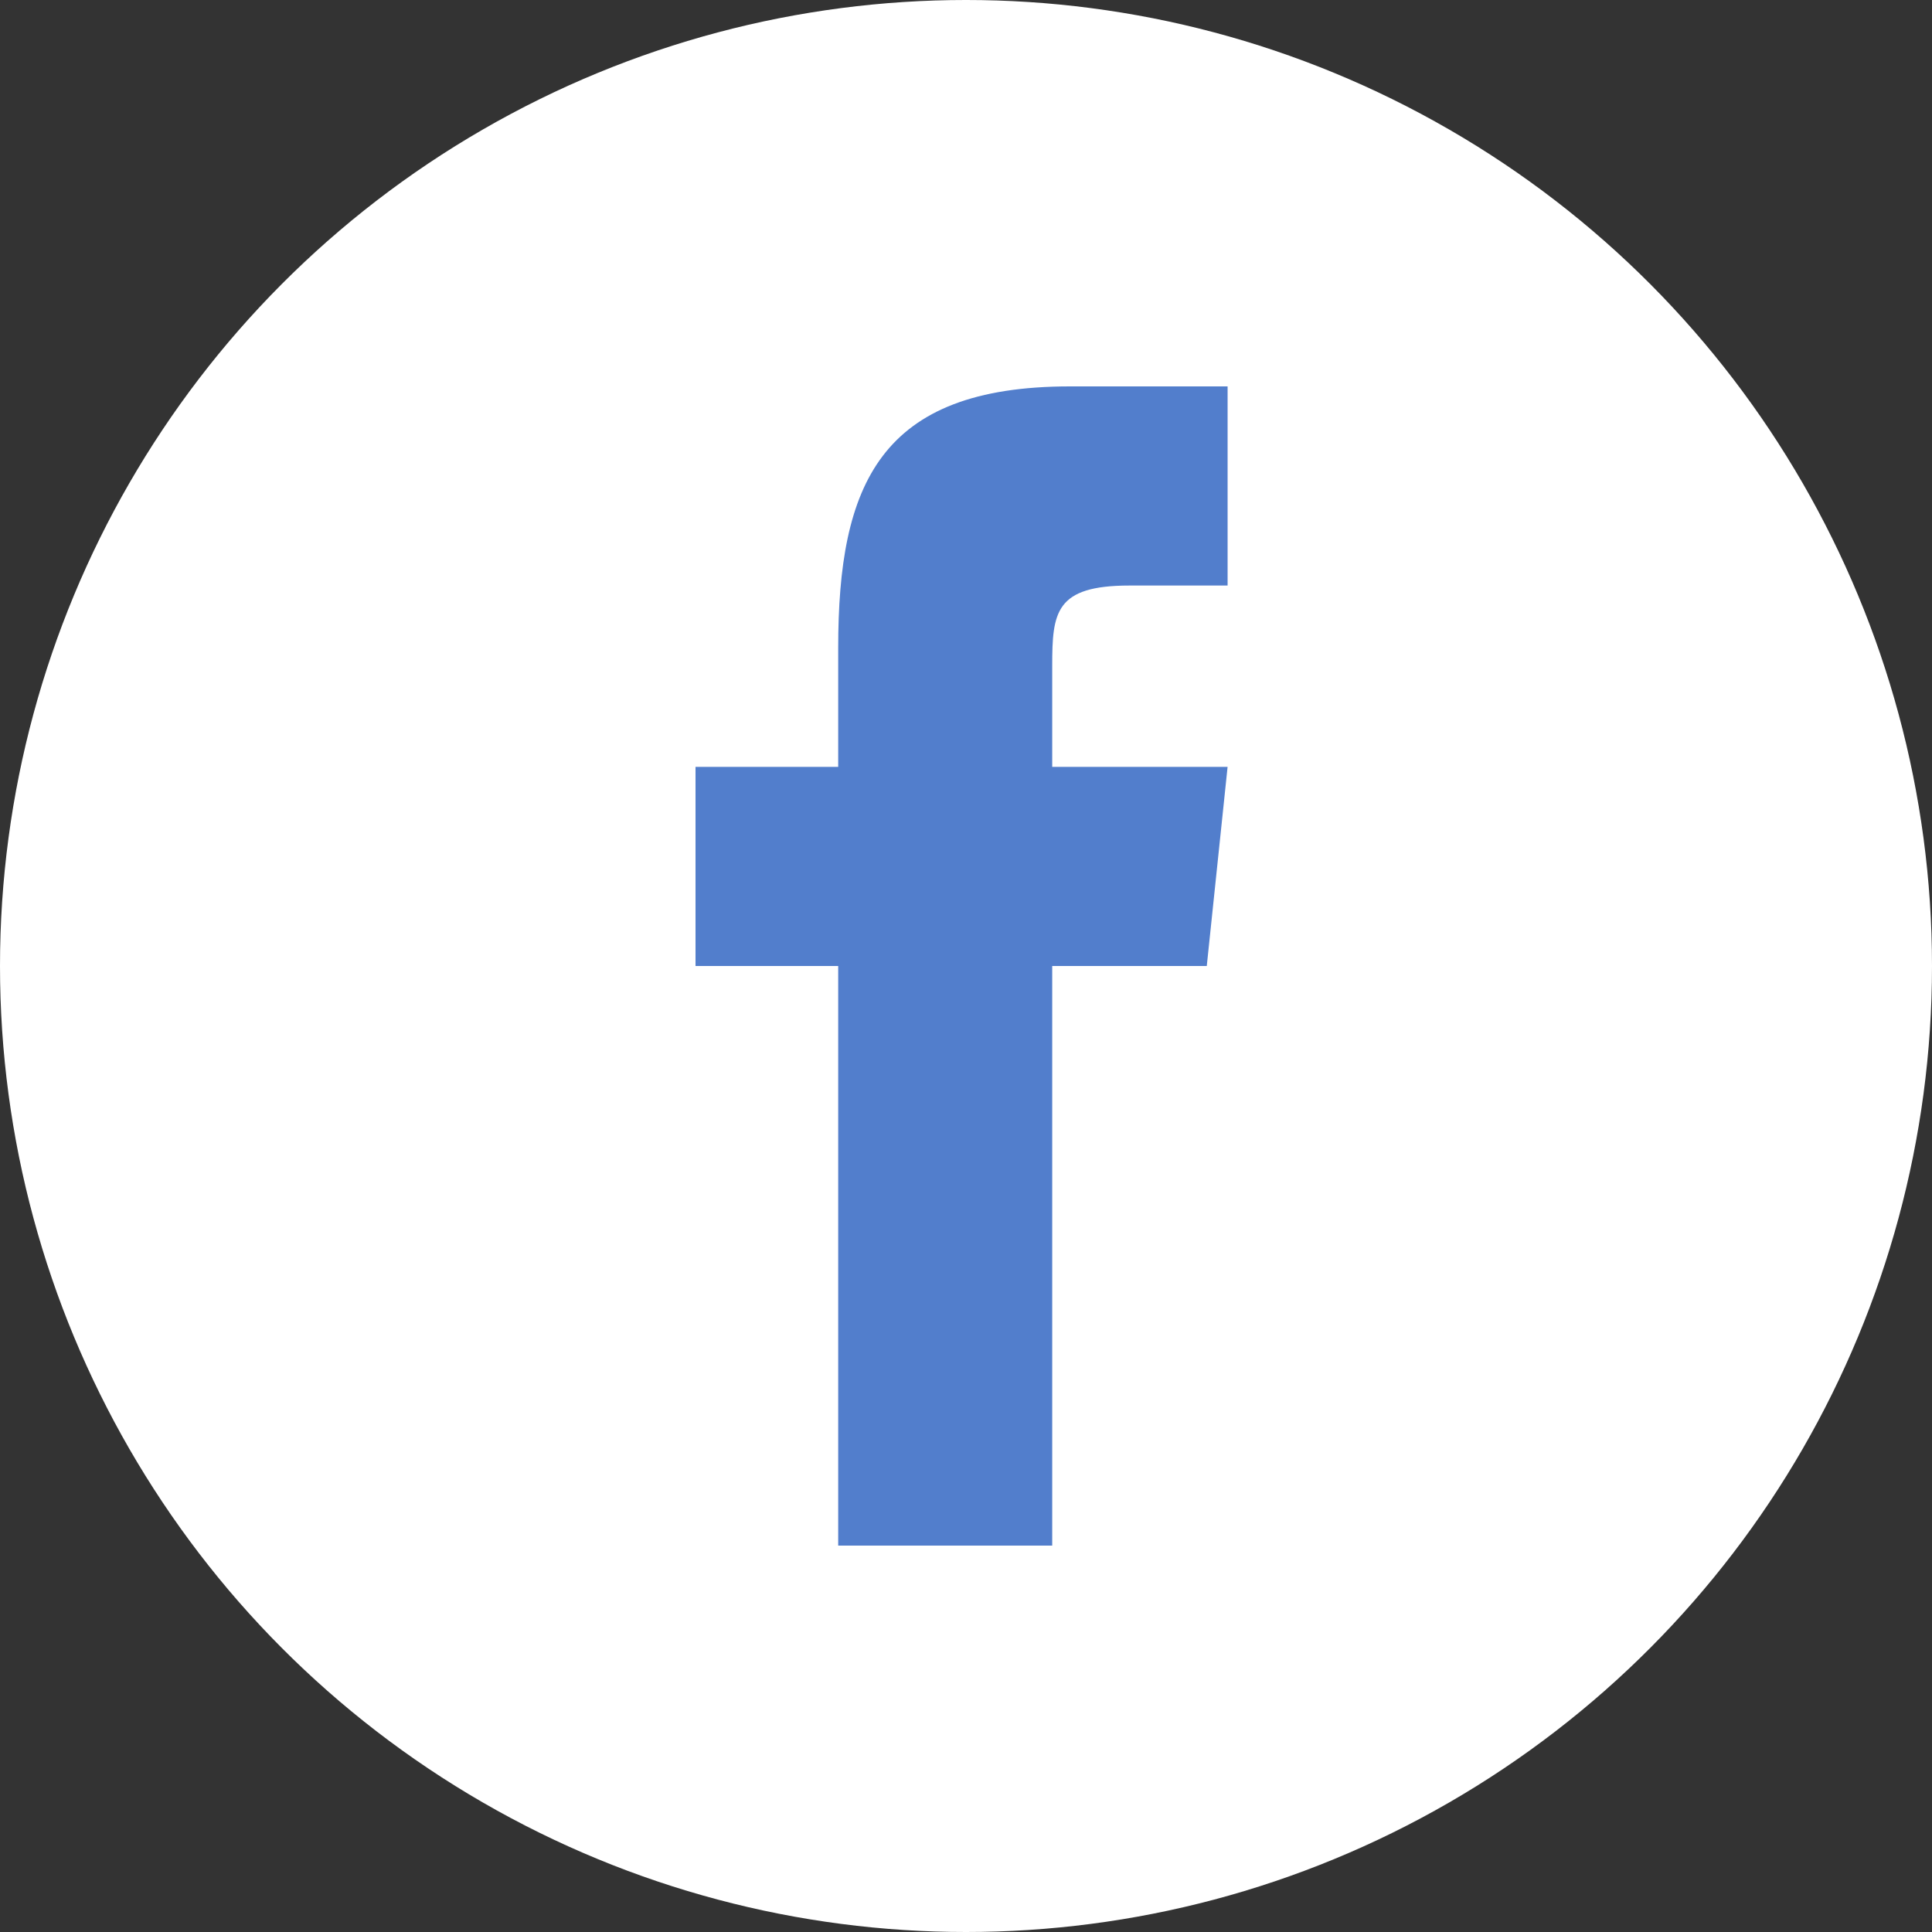 <?xml version="1.0" encoding="UTF-8" standalone="no"?>
<svg
   viewBox="9930 848 40 40"
   version="1.1"
   id="svg1"
   xmlns="http://www.w3.org/2000/svg"
   xmlns:svg="http://www.w3.org/2000/svg">
  <rect x="9930" y="848" width="40" height="40" fill="#333333" stroke="none"/>
  <defs
     id="defs1">
    <style
       id="style1">
      .cls-1 {
        clip-path: url(#clip-facebook);
      }

      .cls-2 {
        fill: #527ecc;
      }

      .cls-3 {
        fill: #fff;
        fill-rule: evenodd;
      }
    </style>
    <clipPath
       clipPathUnits="userSpaceOnUse"
       id="clipPath2">
      <rect
         x="-14.4"
         y="-8"
         width="40"
         height="40"
         id="rect3" />
    </clipPath>
  </defs>
  <circle
     id="Ellipse_3"
     data-name="Ellipse 3"
     class="cls-2"
     cx="9950"
     cy="868"
     r="20"
     style="fill:#ffffff" />
  <g
     id="facebook_1_"
     transform="translate(9944.4,856)"
     clip-path="url(#clipPath2)"
     style="fill:#527ecc;fill-opacity:1">
    <g
       id="Group_16"
       data-name="Group 16"
       style="fill:#527ecc;fill-opacity:1">
      <path
         id="Path_24"
         data-name="Path 24"
         class="cls-3"
         d="M 7.385,7.877 V 5.785 c 0,-1.108 0.062,-1.662 1.6,-1.662 h 2.031 V 0 H 7.754 c -3.938,0 -4.8,2.031 -4.8,5.415 V 7.877 H 0 V 12 H 2.954 V 24 H 7.385 V 12 h 3.2 l 0.431,-4.123 z"
         style="fill:#527ecc;fill-opacity:1" />
    </g>
  </g>
</svg>
